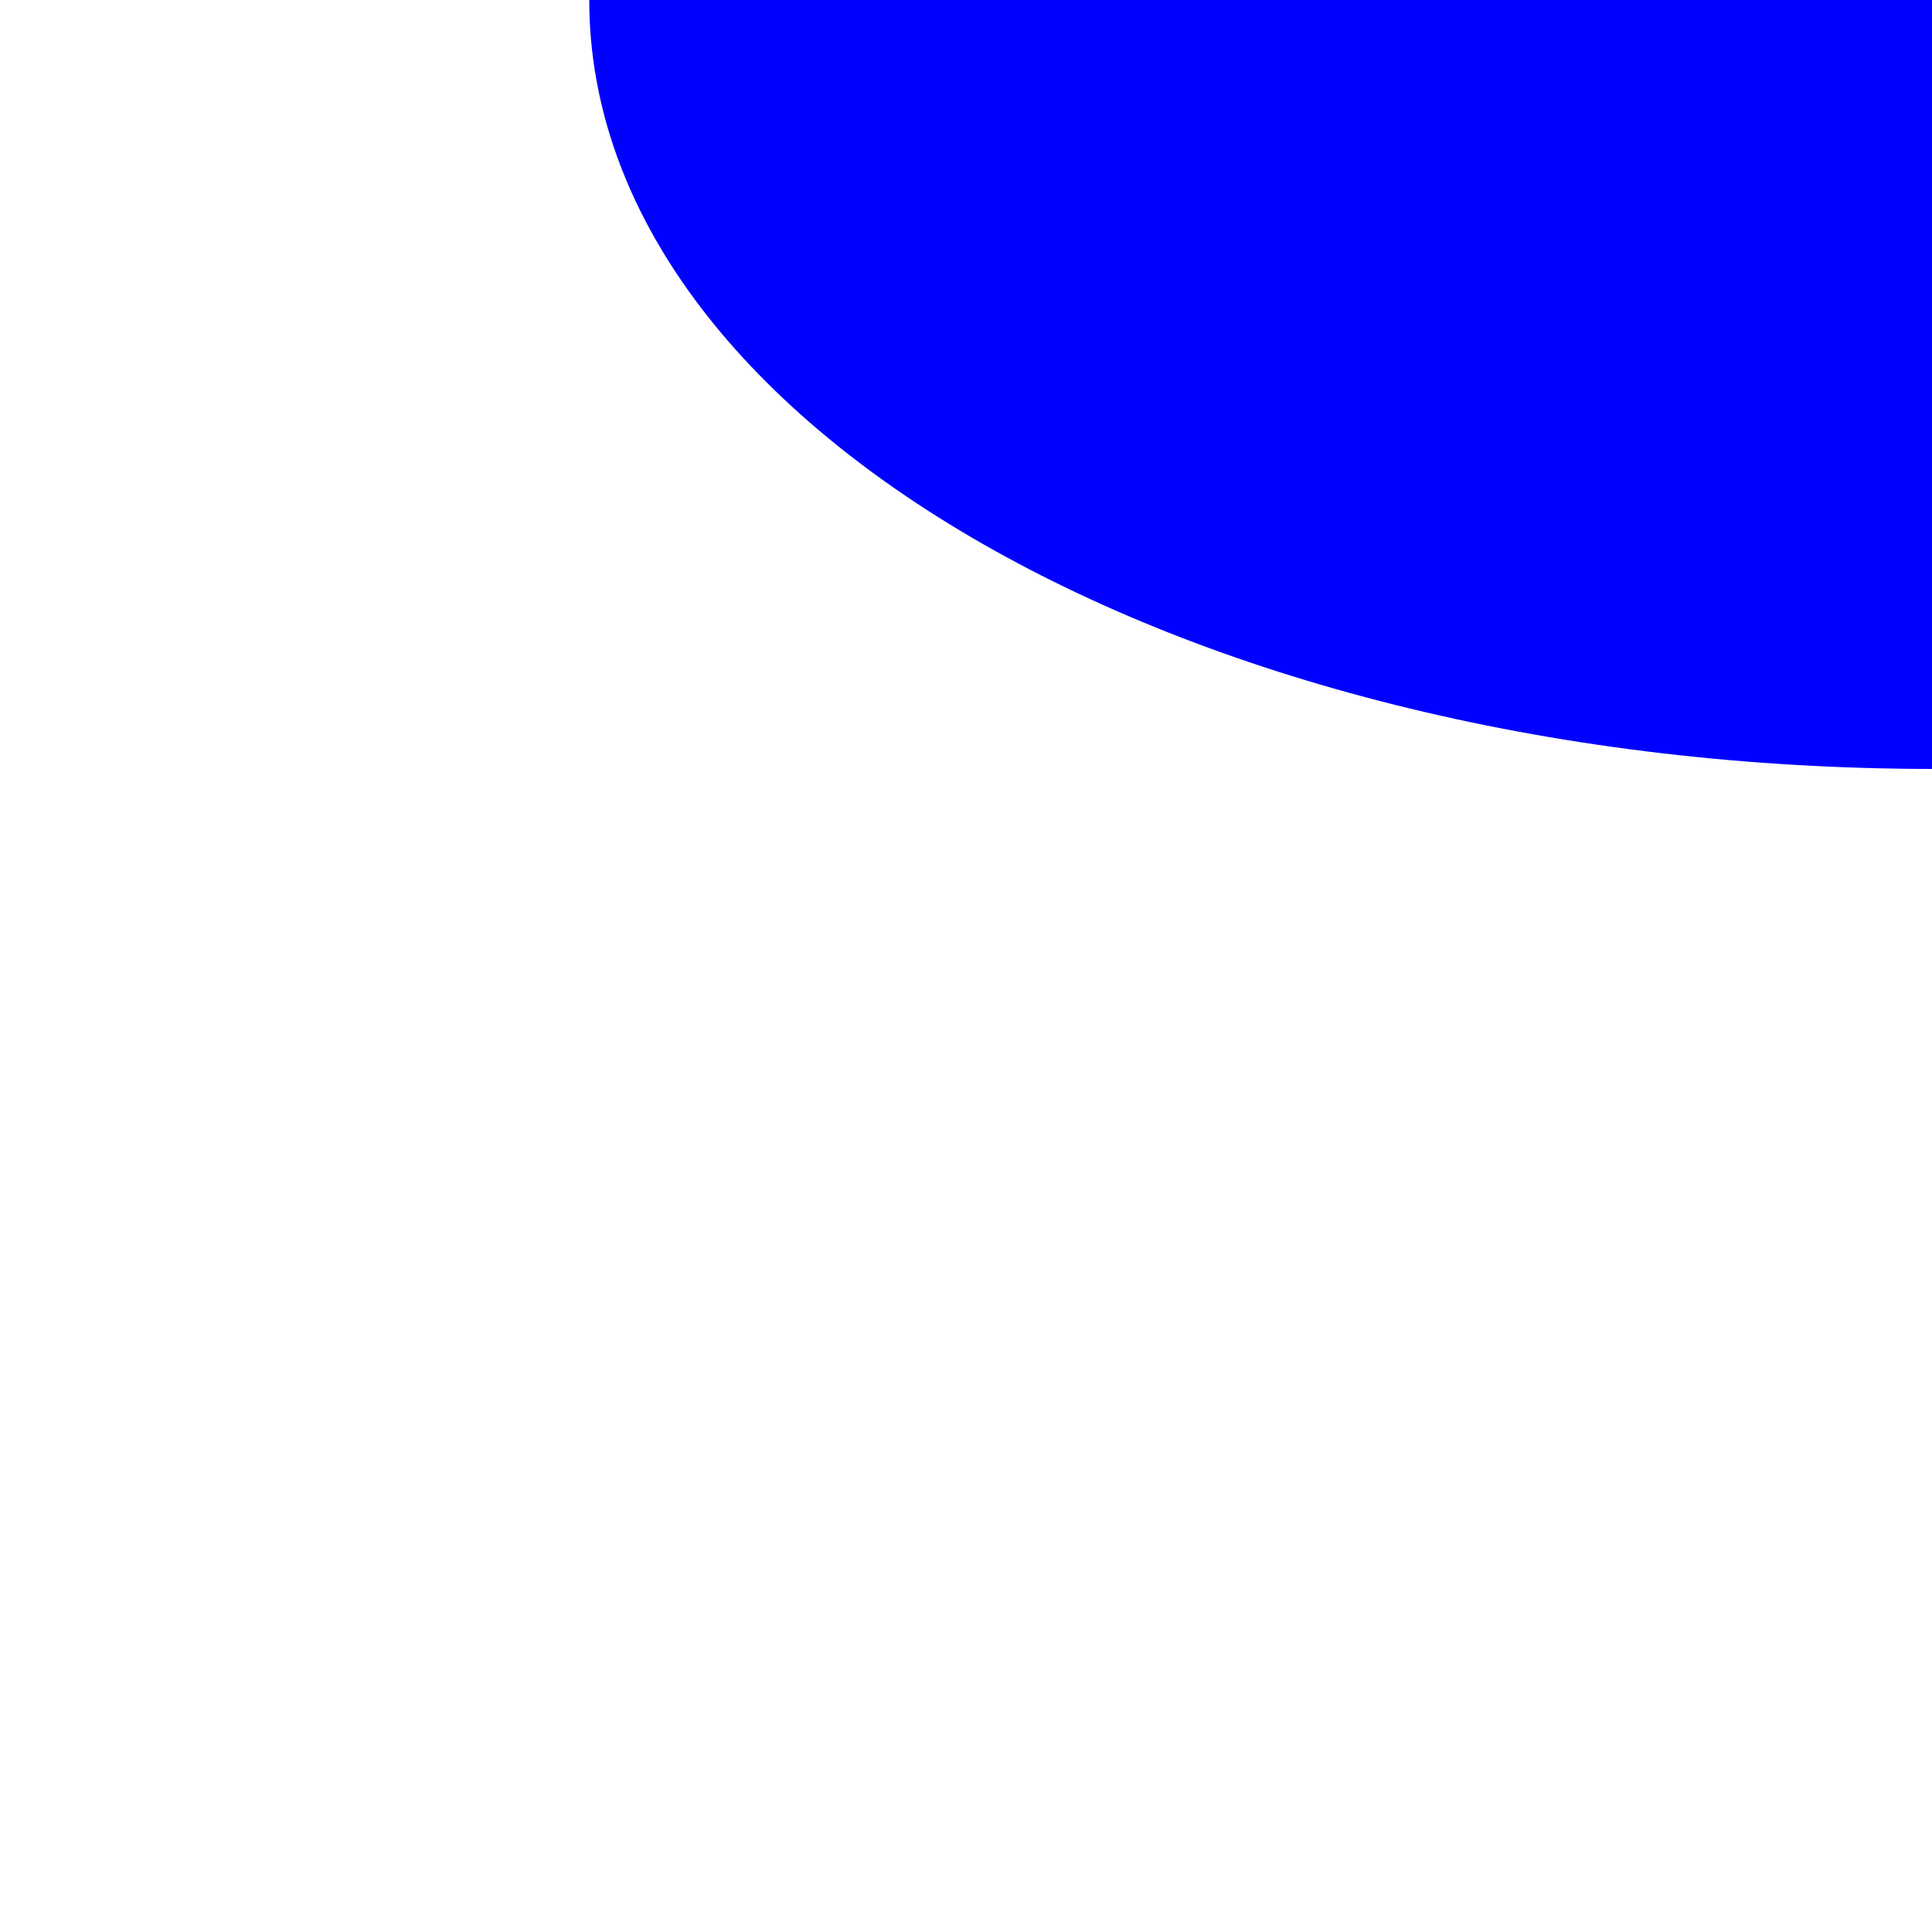 <?xml version="1.0" encoding="UTF-8"?><svg id="Layer_1" xmlns="http://www.w3.org/2000/svg" viewBox="0 0 10 10"><defs><style>.cls-1{fill:blue;}</style></defs><path class="cls-1" d="M0,3.98C-3.01,3.98-5.46,2.2-5.46,0H0V3.98Z"/><path class="cls-1" d="M10.01,3.98C6.16,3.98,3.05,2.2,3.05,0h6.96V3.98Z"/></svg>
